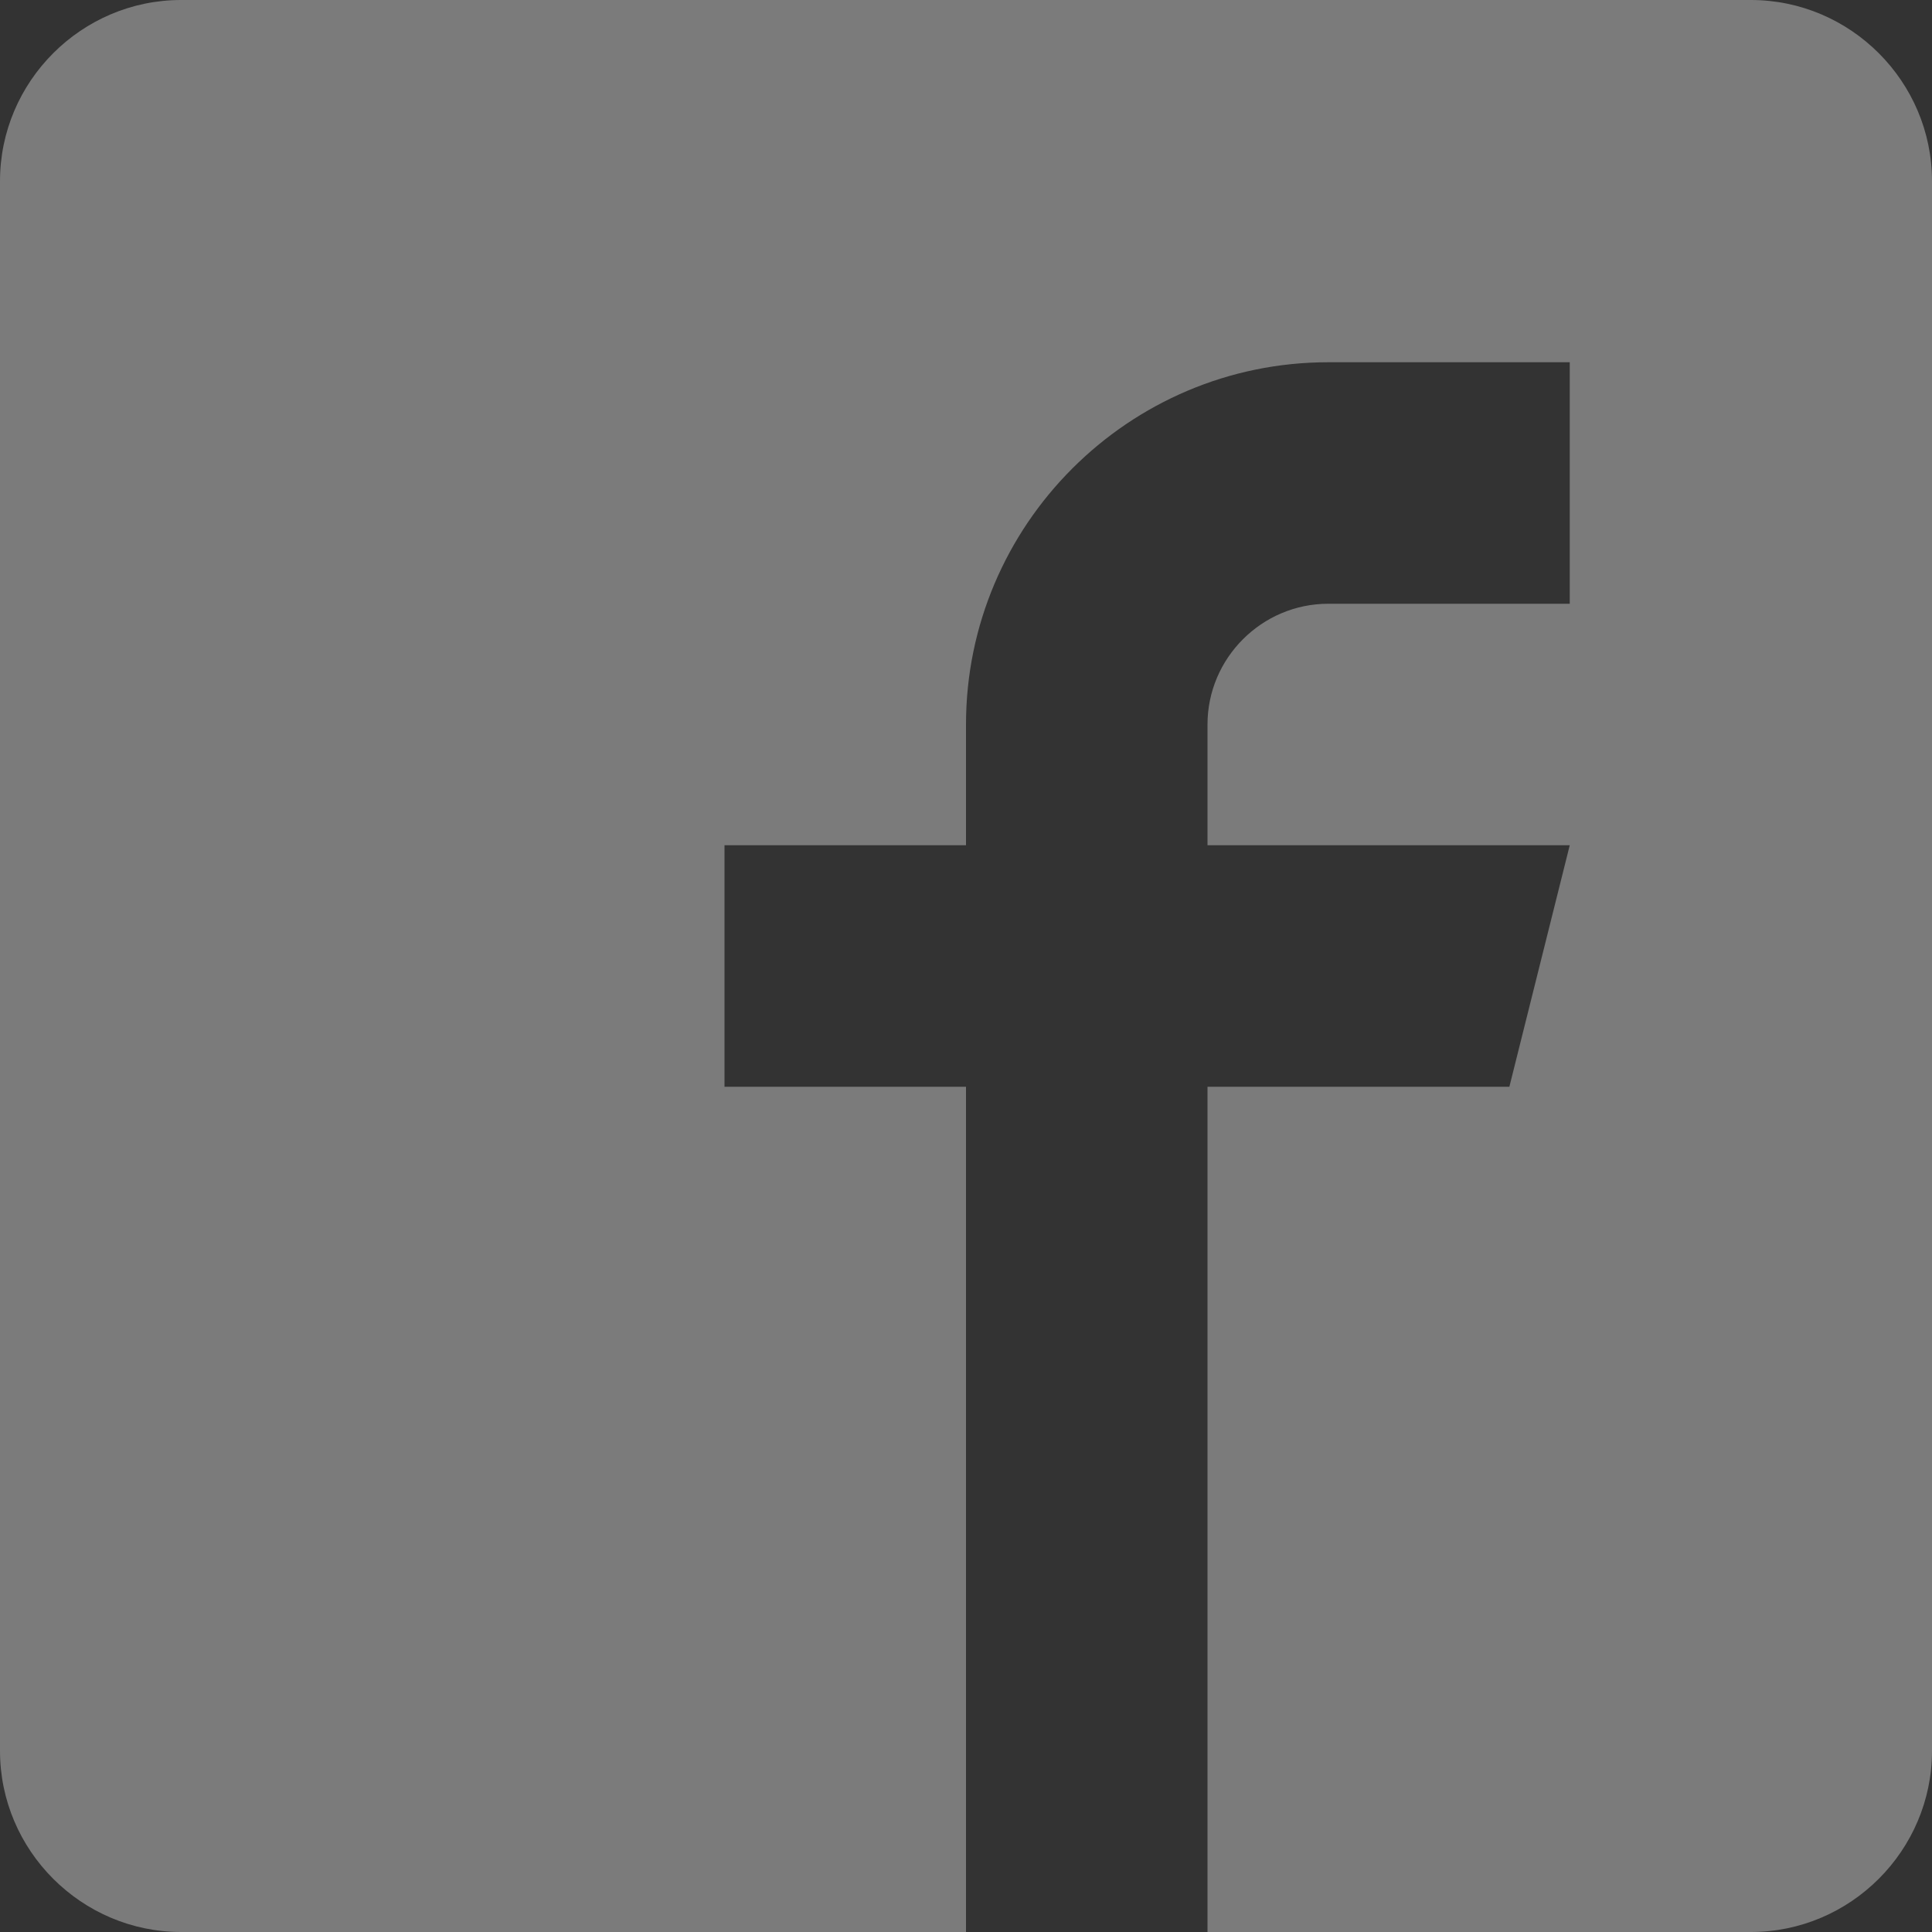 <?xml version="1.0" encoding="UTF-8"?>
<svg width="16px" height="16px" viewBox="0 0 16 16" version="1.1" xmlns="http://www.w3.org/2000/svg" xmlns:xlink="http://www.w3.org/1999/xlink">
    <rect x="0" y="0" width="16" height="16" fill="#333333" stroke="none"/>
    <!-- Generator: sketchtool 48.2 (47327) - http://www.bohemiancoding.com/sketch -->
    <title>AC7A6195-3568-40C6-9DD1-242379E05948</title>
    <desc>Created with sketchtool.</desc>
    <defs></defs>
    <g id="005-D-Front" stroke="none" stroke-width="1" fill="none" fill-rule="evenodd" transform="translate(-1153, -2958)" opacity="0.353">
        <g id="Footer" transform="translate(0, 2264)" fill="#FFFFFF" fill-rule="nonzero">
            <g id="social-media" transform="translate(1153, 694)">
                <g id="facebook">
                    <path d="M14.5,0 L1.5,0 C0.675,0 0,0.675 0,1.5 L0,14.5 C0,15.325 0.675,16 1.5,16 L8,16 L8,9 L6,9 L6,7 L8,7 L8,6 C8,4.347 9.347,3 11,3 L13,3 L13,5 L11,5 C10.45,5 10,5.45 10,6 L10,7 L13,7 L12.5,9 L10,9 L10,16 L14.5,16 C15.325,16 16,15.325 16,14.5 L16,1.5 C16,0.675 15.325,0 14.5,0 Z" id="Shape"></path>
                </g>
            </g>
        </g>
    </g>
</svg>